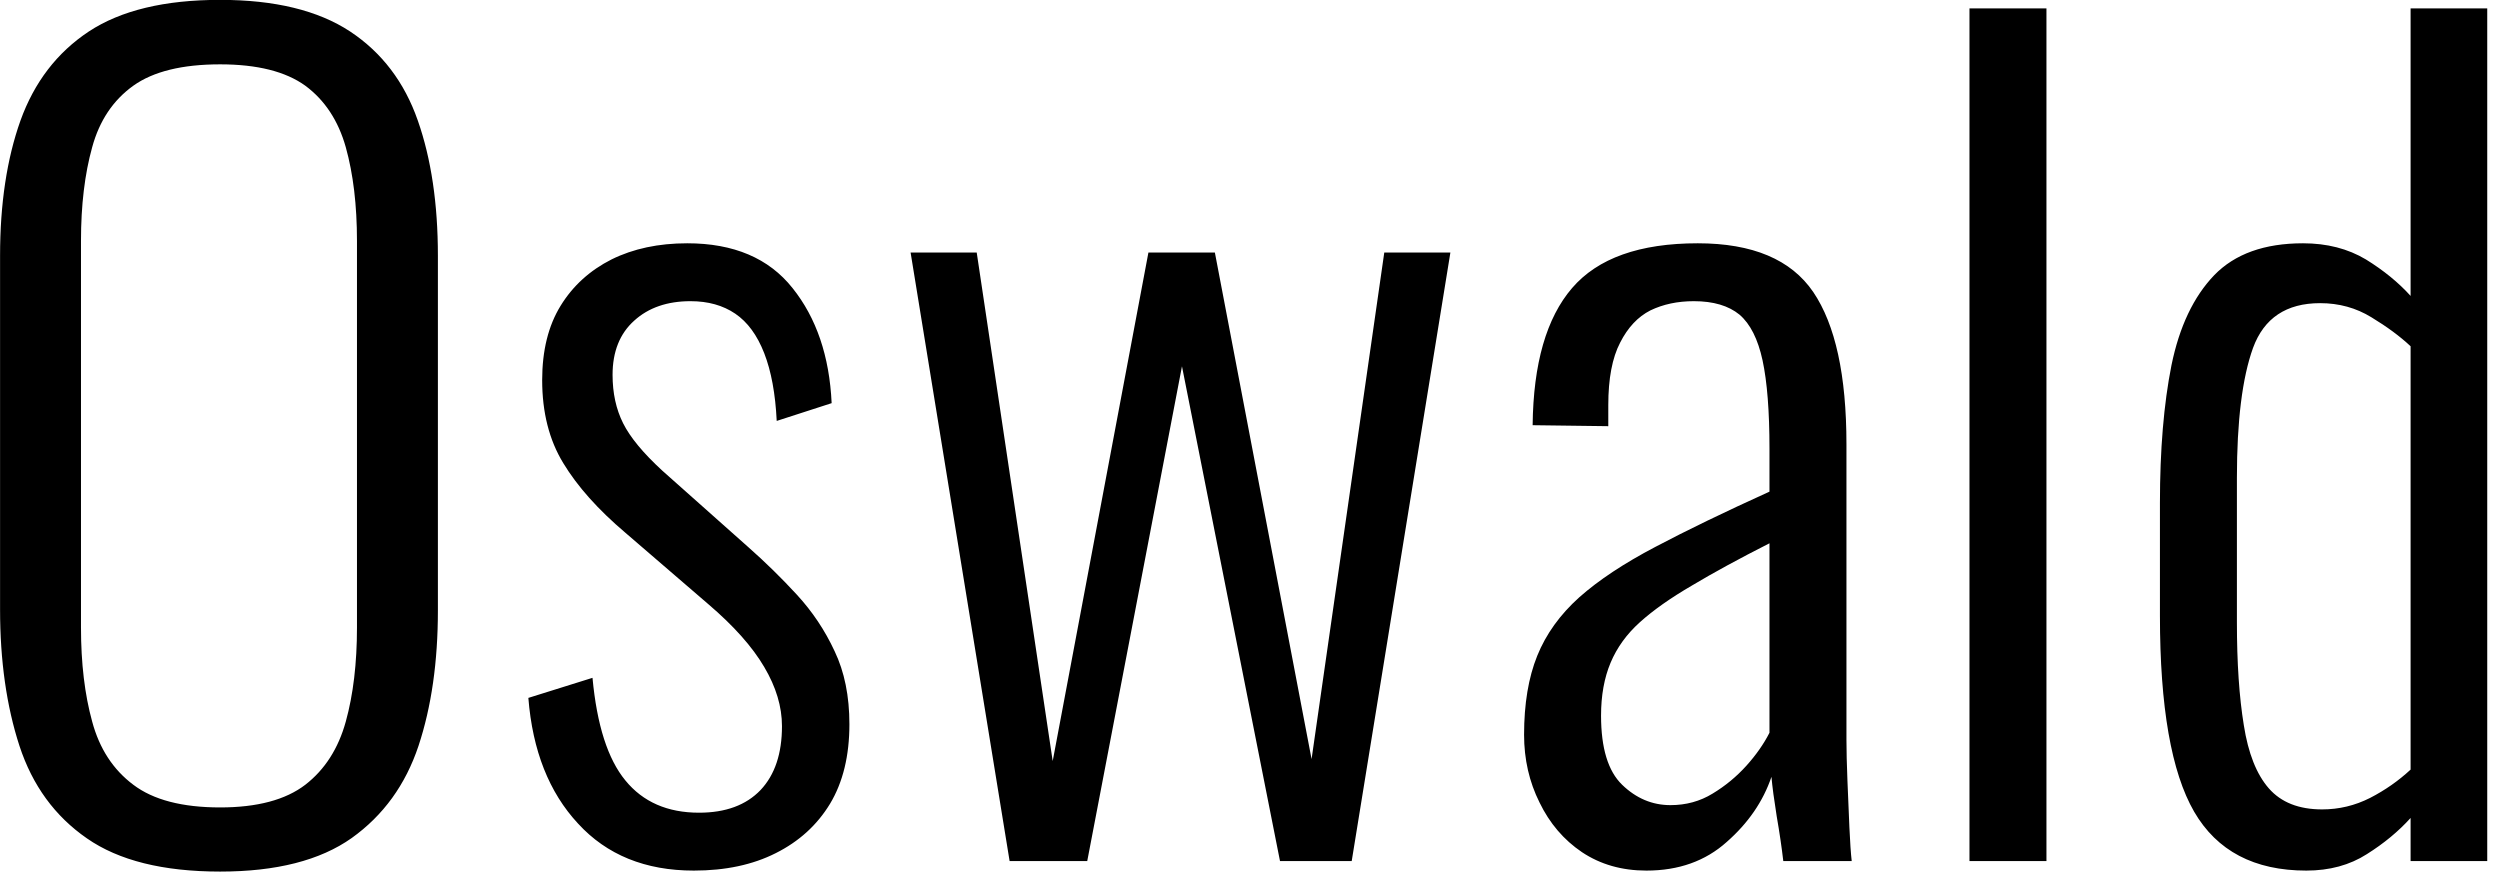 <svg id="mainsvg" xmlns="http://www.w3.org/2000/svg" xmlns:xlink="http://www.w3.org/1999/xlink" version="1.1" x="0px" y="0px" enable-background="new 0 0 200 162.5" xml:space="preserve" viewBox="0 0 76 27"><path fill="#000" transform="translate(-1.728, 26.176)" d="M8.42 0.32L8.42 0.32Q5.82 0.32 4.37-0.69Q2.91-1.70 2.32-3.50Q1.73-5.31 1.73-7.65L1.73-7.65L1.73-18.40Q1.73-20.77 2.35-22.51Q2.98-24.26 4.43-25.22Q5.89-26.18 8.42-26.18L8.42-26.18Q10.91-26.18 12.37-25.22Q13.82-24.26 14.43-22.51Q15.04-20.77 15.04-18.40L15.04-18.40L15.04-7.62Q15.04-5.28 14.45-3.50Q13.86-1.73 12.42-0.70Q10.98 0.32 8.42 0.32ZM8.42-1.63L8.42-1.63Q10.11-1.63 11.01-2.32Q11.90-3.01 12.24-4.24Q12.58-5.47 12.58-7.10L12.58-7.10L12.58-18.85Q12.58-20.48 12.24-21.70Q11.90-22.91 11.01-23.57Q10.11-24.22 8.42-24.22L8.42-24.22Q6.69-24.22 5.78-23.57Q4.86-22.91 4.53-21.70Q4.19-20.48 4.19-18.85L4.19-18.85L4.19-7.10Q4.19-5.47 4.53-4.24Q4.86-3.01 5.78-2.32Q6.69-1.63 8.42-1.63ZM22.82 0.29L22.82 0.29Q20.61 0.29 19.30-1.14Q17.98-2.56 17.79-4.96L17.79-4.96L19.74-5.57Q19.94-3.42 20.74-2.45Q21.54-1.47 22.98-1.47L22.98-1.47Q24.19-1.47 24.85-2.16Q25.50-2.85 25.50-4.10L25.50-4.10Q25.50-4.99 24.96-5.90Q24.42-6.82 23.26-7.81L23.26-7.81L20.74-9.98Q19.49-11.04 18.85-12.10Q18.21-13.15 18.21-14.62L18.21-14.62Q18.21-15.97 18.77-16.88Q19.33-17.79 20.32-18.29Q21.31-18.78 22.62-18.78L22.62-18.78Q24.74-18.78 25.82-17.42Q26.91-16.06 27.01-13.92L27.01-13.92L25.34-13.38Q25.28-14.62 24.96-15.44Q24.64-16.26 24.08-16.64Q23.52-17.02 22.72-17.02L22.72-17.02Q21.66-17.02 21.01-16.43Q20.35-15.84 20.35-14.78L20.35-14.78Q20.35-13.95 20.67-13.31Q20.99-12.67 21.86-11.87L21.86-11.87L24.48-9.54Q25.25-8.86 25.95-8.10Q26.66-7.33 27.10-6.38Q27.55-5.44 27.55-4.16L27.55-4.16Q27.55-2.72 26.96-1.74Q26.37-0.77 25.31-0.24Q24.26 0.29 22.82 0.29ZM34.78 0L32.42 0L29.41-18.50L31.42-18.50L33.73-3.04L36.64-18.50L38.66-18.50L41.60-3.10L43.81-18.50L45.82-18.50L42.82 0L40.64 0L37.66-15.04L34.78 0ZM51.78 0.29L51.78 0.29Q50.66 0.29 49.82-0.27Q48.99-0.83 48.53-1.78Q48.06-2.72 48.06-3.84L48.06-3.84Q48.06-5.25 48.46-6.24Q48.86-7.23 49.74-8.02Q50.62-8.80 52.05-9.55Q53.47-10.30 55.52-11.23L55.52-11.23L55.52-12.54Q55.52-14.24 55.31-15.22Q55.10-16.19 54.61-16.61Q54.11-17.02 53.22-17.02L53.22-17.02Q52.48-17.02 51.90-16.74Q51.33-16.45 50.98-15.76Q50.62-15.07 50.62-13.86L50.62-13.86L50.62-13.22L48.32-13.25Q48.35-16.06 49.52-17.42Q50.69-18.78 53.34-18.78L53.34-18.78Q55.84-18.78 56.85-17.30Q57.86-15.81 57.86-12.67L57.86-12.67L57.86-3.68Q57.86-3.20 57.89-2.45Q57.92-1.70 57.95-1.02Q57.98-0.35 58.02 0L58.02 0L55.94 0Q55.87-0.61 55.74-1.36Q55.62-2.11 55.58-2.56L55.58-2.56Q55.20-1.44 54.22-0.58Q53.25 0.29 51.78 0.29ZM52.51-1.70L52.51-1.70Q53.22-1.70 53.79-2.05Q54.37-2.40 54.82-2.90Q55.26-3.39 55.52-3.90L55.52-3.90L55.52-9.66Q54.14-8.96 53.17-8.38Q52.19-7.81 51.58-7.26Q50.98-6.72 50.69-6.03Q50.40-5.34 50.40-4.42L50.40-4.42Q50.40-2.94 51.04-2.32Q51.68-1.70 52.51-1.70ZM63.94 0L61.60 0L61.60-25.92L63.94-25.92L63.94 0ZM71.84 0.29L71.84 0.29Q69.47 0.29 68.43-1.50Q67.39-3.30 67.39-7.46L67.39-7.46L67.39-10.88Q67.39-13.31 67.74-15.07Q68.10-16.83 69.04-17.81Q69.98-18.78 71.74-18.78L71.74-18.78Q72.83-18.78 73.65-18.29Q74.46-17.79 75.01-17.18L75.01-17.18L75.01-25.92L77.34-25.92L77.34 0L75.01 0L75.01-1.31Q74.46-0.70 73.68-0.21Q72.90 0.29 71.84 0.29ZM72.32-1.57L72.32-1.57Q73.09-1.57 73.78-1.92Q74.46-2.27 75.01-2.78L75.01-2.78L75.01-15.65Q74.53-16.10 73.82-16.53Q73.12-16.96 72.26-16.96L72.26-16.96Q70.72-16.96 70.22-15.60Q69.73-14.24 69.73-11.65L69.73-11.65L69.73-7.26Q69.73-5.41 69.94-4.13Q70.14-2.85 70.70-2.21Q71.26-1.57 72.32-1.57Z"/></svg>